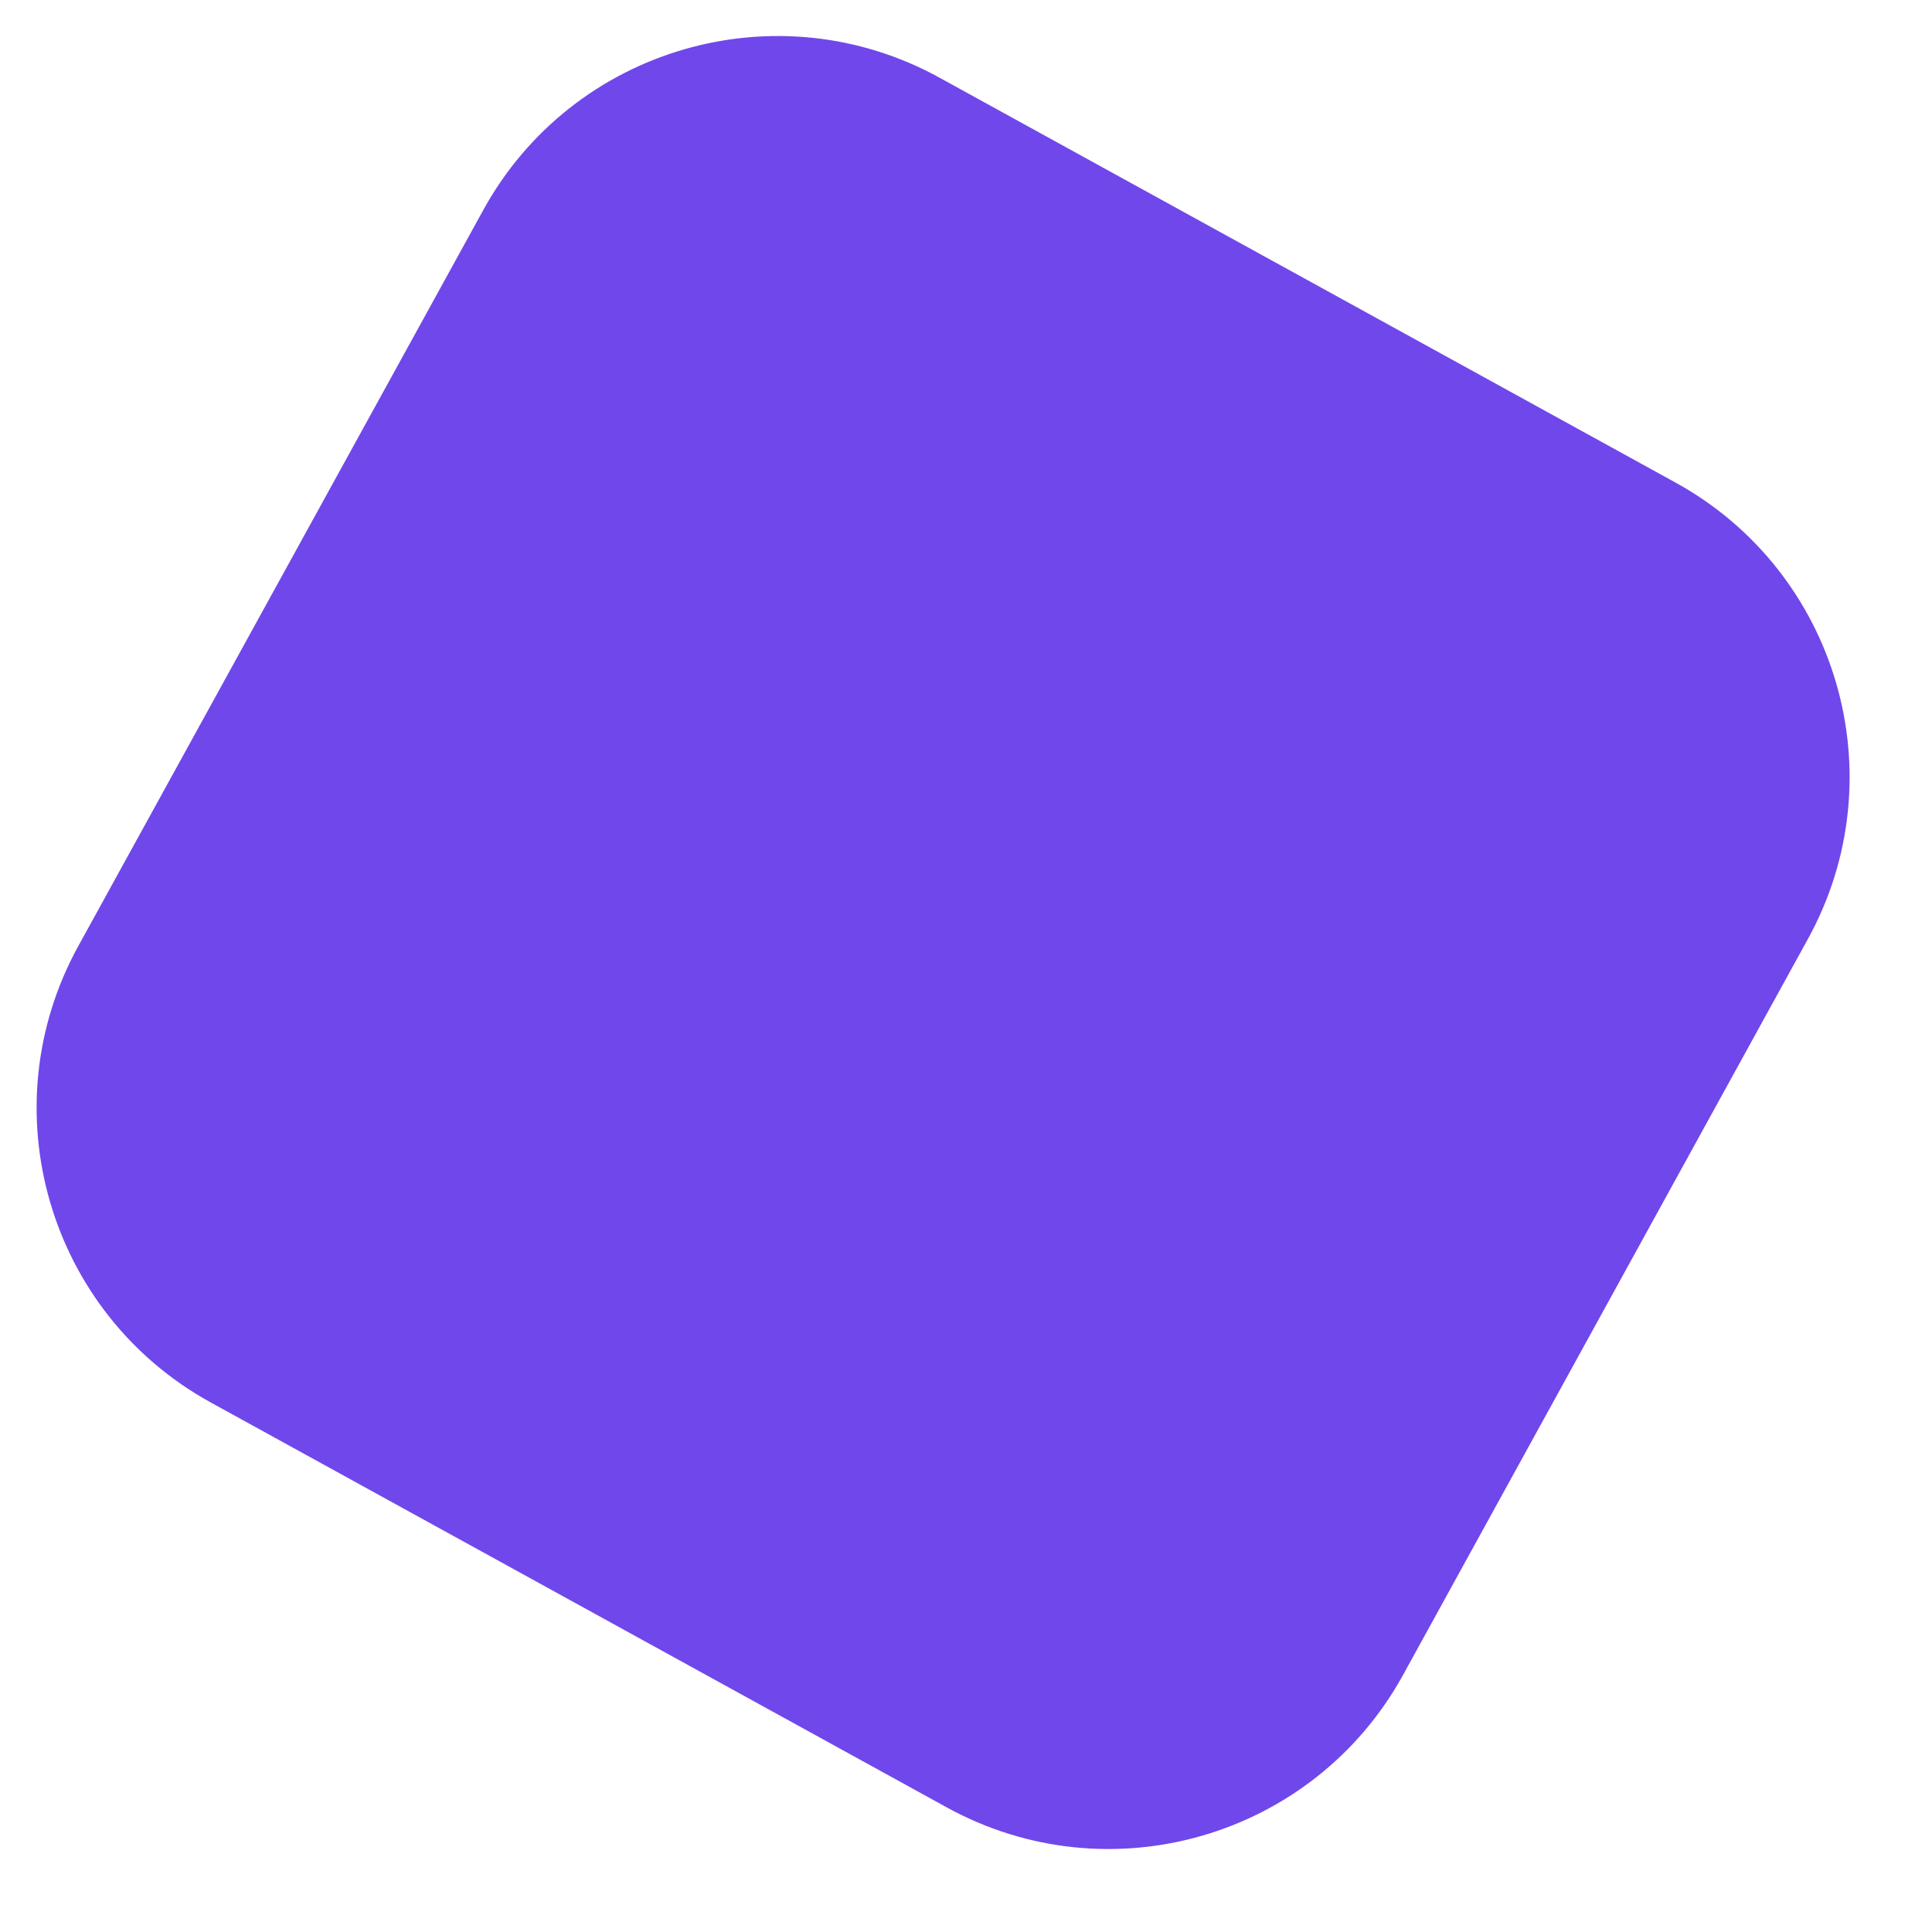 <?xml version="1.0" encoding="UTF-8"?> <svg xmlns="http://www.w3.org/2000/svg" width="23" height="23" viewBox="0 0 23 23" fill="none"> <path fill-rule="evenodd" clip-rule="evenodd" d="M19.947 5.745C21.882 6.81 22.588 9.243 21.523 11.178L16.703 19.94C15.638 21.875 13.206 22.581 11.27 21.516L2.509 16.696C0.573 15.631 -0.133 13.198 0.932 11.263L5.753 2.501C6.817 0.566 9.25 -0.14 11.185 0.925L19.947 5.745Z" fill="#7047EB"></path> </svg> 